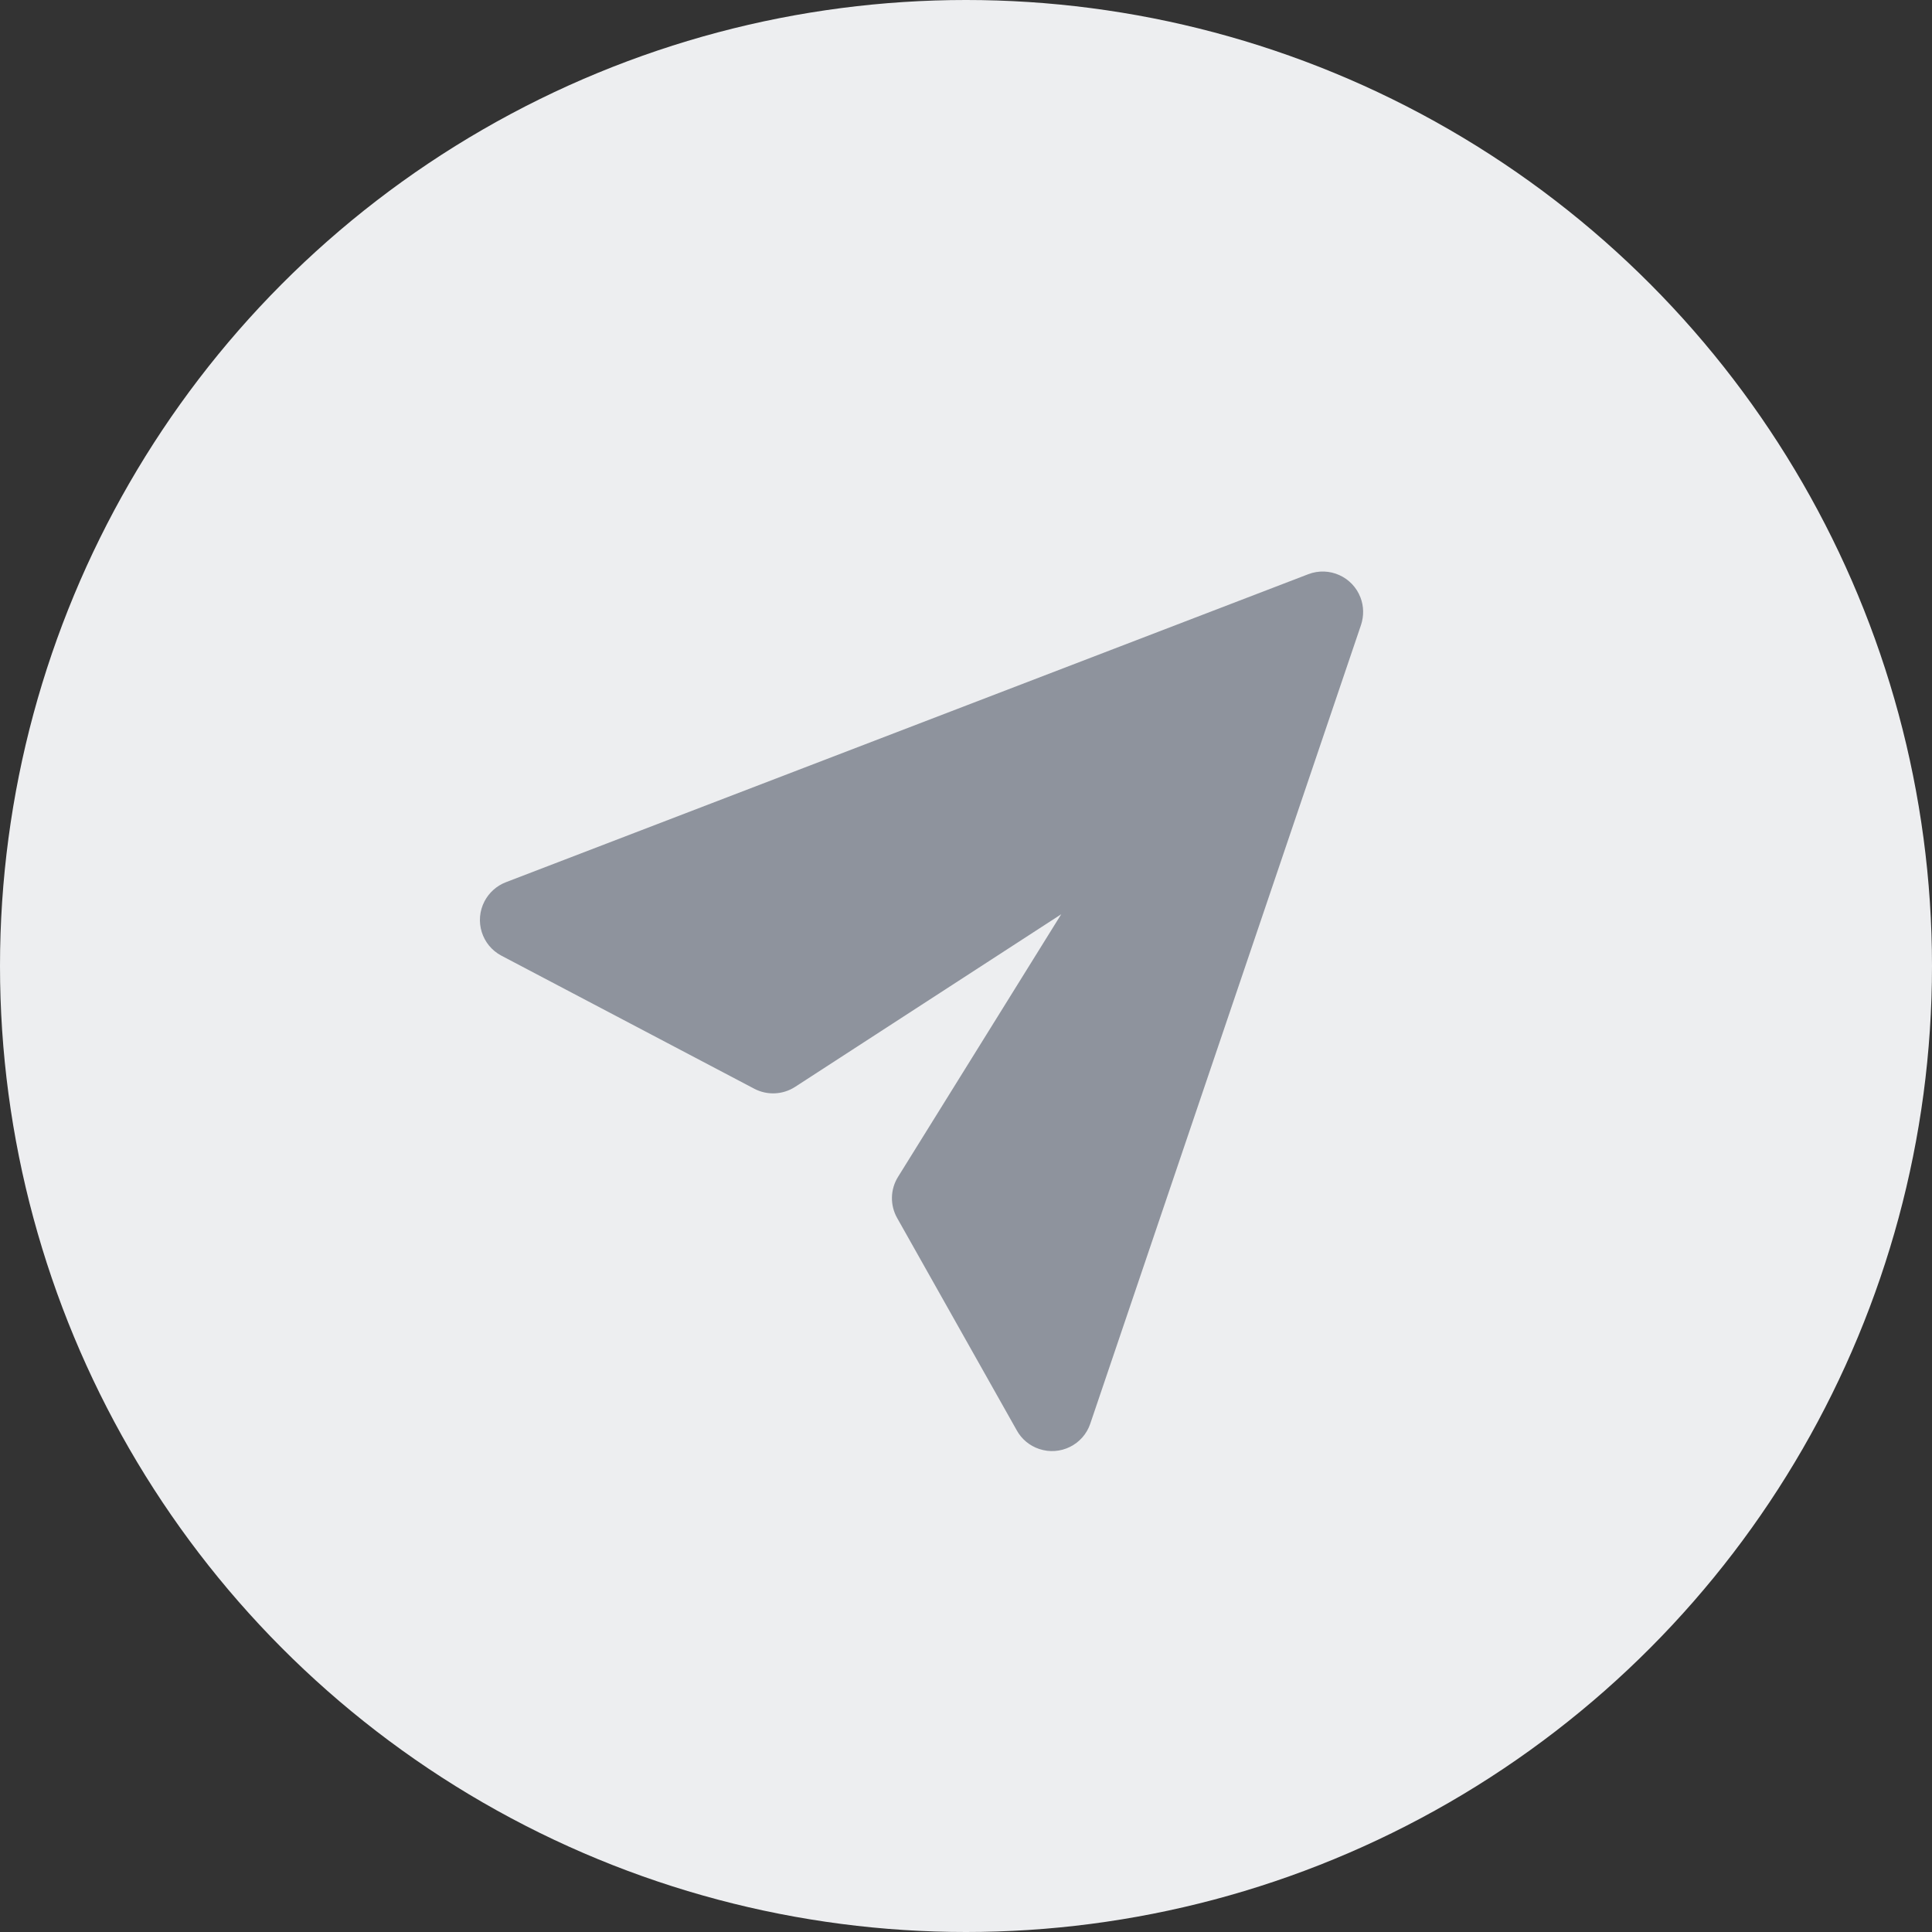 <?xml version="1.0" encoding="UTF-8"?>
<svg width="28px" height="28px" viewBox="0 0 28 28" version="1.1" xmlns="http://www.w3.org/2000/svg" xmlns:xlink="http://www.w3.org/1999/xlink">
    <rect x="0" y="0" width="28" height="28" fill="#333333" stroke="none"/>
    <title>icon/#32/send</title>
    <g id="发现群好友/公告/相册/文件/群管理/收藏/应用箱" stroke="none" stroke-width="1" fill="none" fill-rule="evenodd">
        <g id="聊天室" transform="translate(-907, -596)">
            <g id="数据展示/对话界面/备份" transform="translate(312, 0)">
                <g id="数据录入/文本输入/聊天输入框" transform="translate(0, 535)">
                    <g id="编组-6" transform="translate(595, 61)">
                        <circle id="形状结合" fill="#EDEEF0" cx="14" cy="14" r="14"></circle>
                        <path d="M7.331,12.786 L18.96,8.322 C19.262,8.206 19.601,8.357 19.717,8.659 C19.766,8.787 19.768,8.927 19.725,9.057 L15.801,20.633 C15.698,20.939 15.365,21.103 15.059,20.999 C14.922,20.953 14.807,20.858 14.737,20.732 L13.002,17.652 C12.897,17.466 12.902,17.237 13.015,17.056 L15.38,13.25 L15.38,13.25 L11.523,15.752 C11.345,15.867 11.119,15.877 10.932,15.779 L7.268,13.851 C6.982,13.701 6.872,13.347 7.023,13.06 C7.089,12.935 7.199,12.837 7.331,12.786 Z" id="路径-7" fill="#8E939D"></path>
                    </g>
                </g>
            </g>
        </g>
    </g>
</svg>